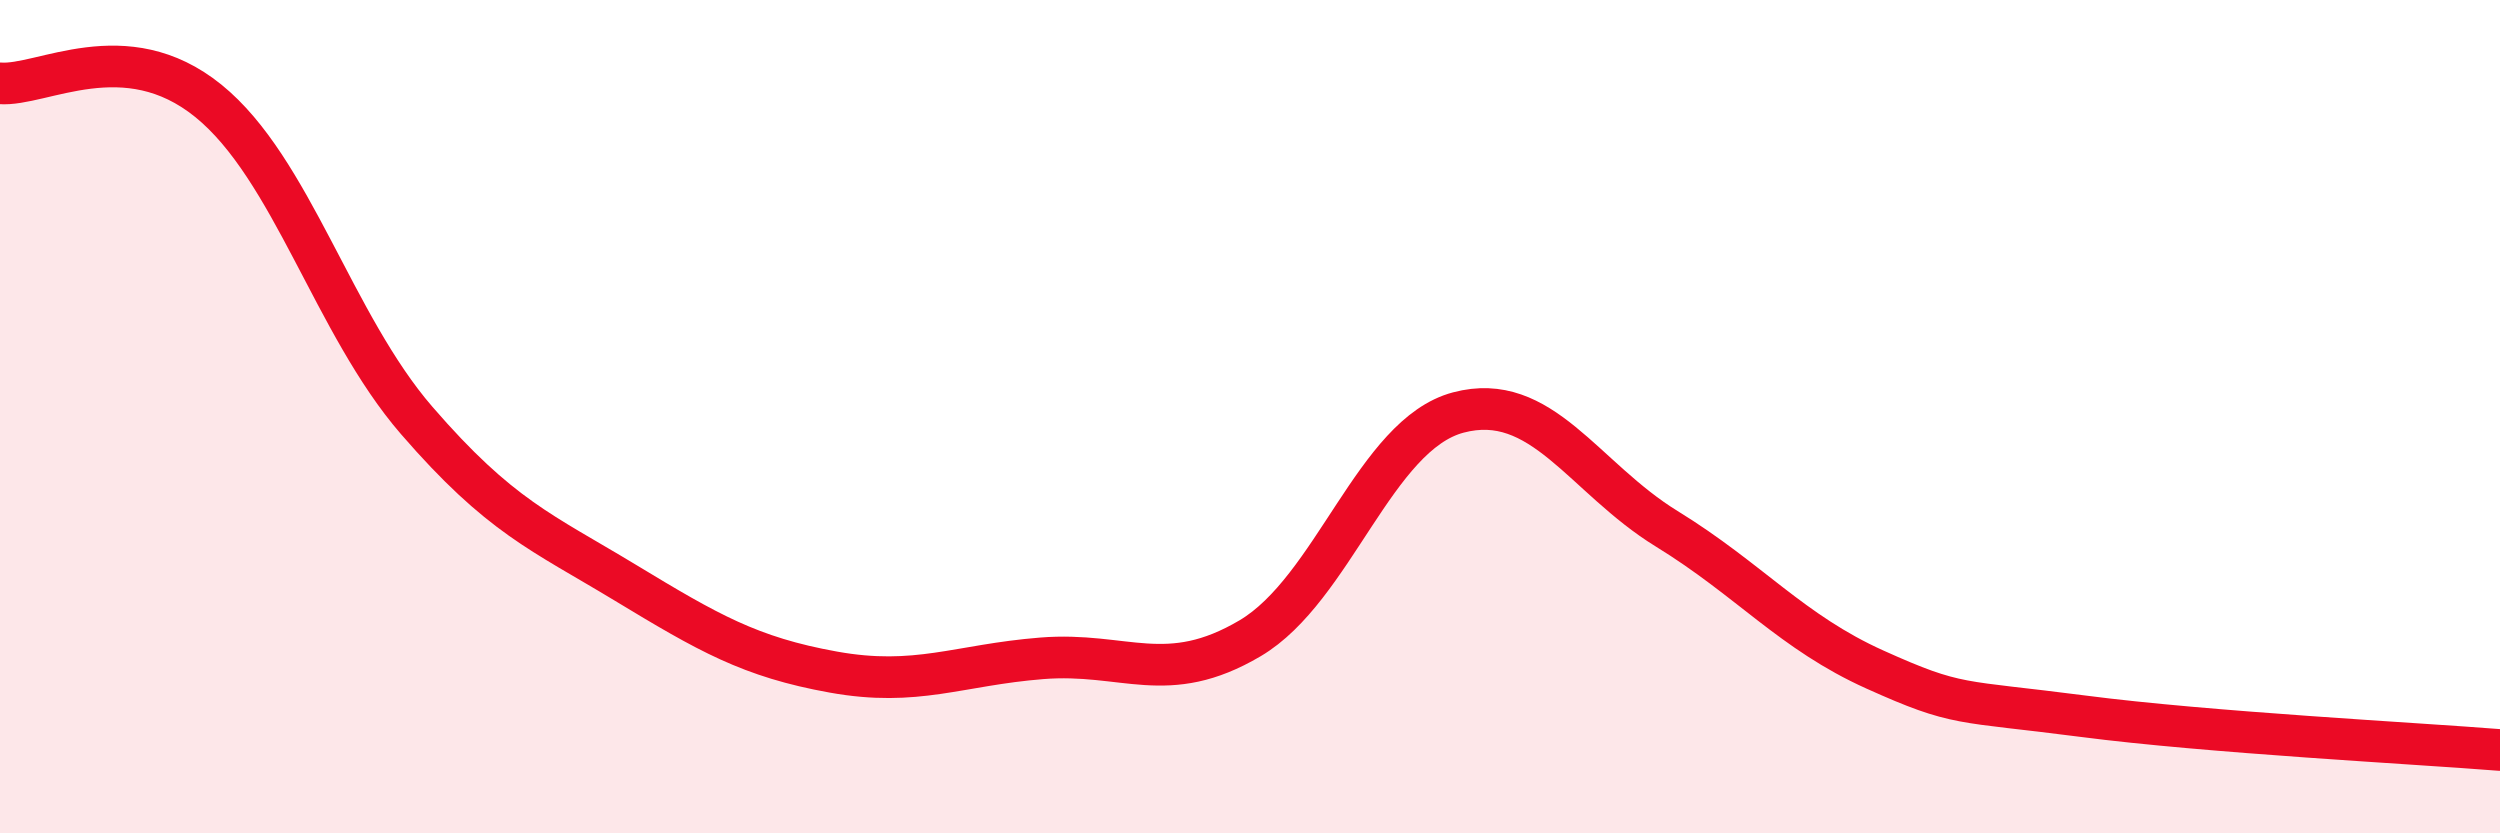 
    <svg width="60" height="20" viewBox="0 0 60 20" xmlns="http://www.w3.org/2000/svg">
      <path
        d="M 0,2 C 1,2.08 3,0.8 5,2.42 C 7,4.04 8,7.78 10,10.09 C 12,12.4 13,12.77 15,13.98 C 17,15.19 18,15.77 20,16.13 C 22,16.49 23,15.96 25,15.8 C 27,15.64 28,16.5 30,15.32 C 32,14.14 33,10.43 35,9.9 C 37,9.37 38,11.46 40,12.69 C 42,13.92 43,15.17 45,16.07 C 47,16.97 47,16.8 50,17.19 C 53,17.58 58,17.84 60,18L60 20L0 20Z"
        fill="#EB0A25"
        opacity="0.1"
        stroke-linecap="round"
        stroke-linejoin="round"
      />
      <path
        d="M 0,2 C 1,2.08 3,0.8 5,2.42 C 7,4.04 8,7.78 10,10.09 C 12,12.4 13,12.77 15,13.98 C 17,15.19 18,15.77 20,16.13 C 22,16.49 23,15.96 25,15.8 C 27,15.64 28,16.5 30,15.32 C 32,14.14 33,10.43 35,9.9 C 37,9.37 38,11.46 40,12.69 C 42,13.92 43,15.17 45,16.07 C 47,16.97 47,16.8 50,17.19 C 53,17.58 58,17.84 60,18"
        stroke="#EB0A25"
        stroke-width="1"
        fill="none"
        stroke-linecap="round"
        stroke-linejoin="round"
      />
    </svg>
  